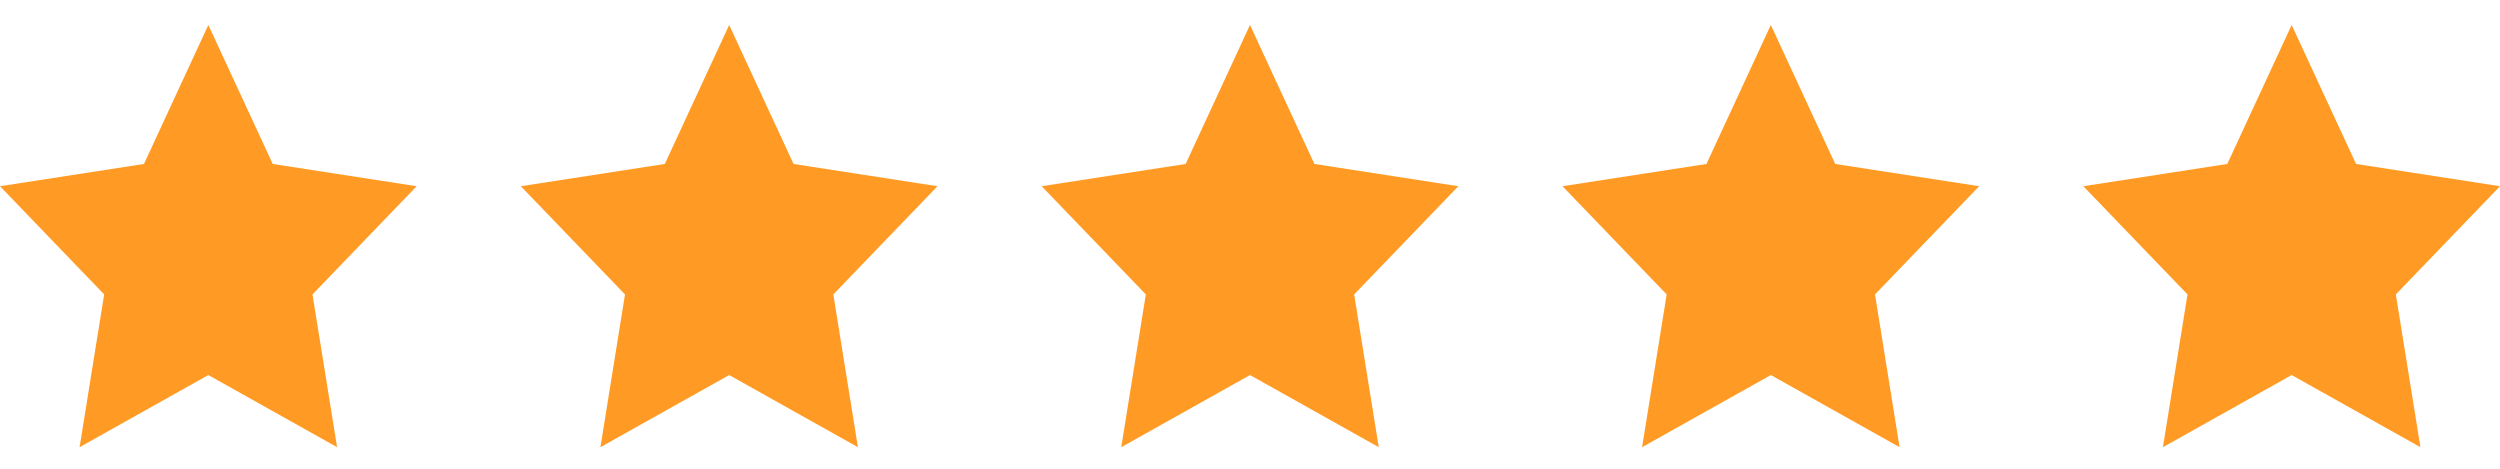 <svg width="96" height="18" viewBox="0 0 96 18" fill="none" xmlns="http://www.w3.org/2000/svg">
<g clip-path="url(#clip0_1_189)">
<path d="M8 0.959L10.473 6.296L16 7.151L12 11.306L12.944 17.172L8 14.402L3.056 17.172L4 11.306L0 7.151L5.528 6.296L8 0.959Z" fill="#FF9B24"/>
</g>
<g clip-path="url(#clip1_1_189)">
<path d="M28 0.959L30.473 6.296L36 7.151L32 11.306L32.944 17.172L28 14.402L23.056 17.172L24 11.306L20 7.151L25.528 6.296L28 0.959Z" fill="#FF9B24"/>
</g>
<g clip-path="url(#clip2_1_189)">
<path d="M48 0.959L50.473 6.296L56 7.151L52 11.306L52.944 17.172L48 14.402L43.056 17.172L44 11.306L40 7.151L45.528 6.296L48 0.959Z" fill="#FF9B24"/>
</g>
<g clip-path="url(#clip3_1_189)">
<path d="M68 0.959L70.473 6.296L76 7.151L72 11.306L72.944 17.172L68 14.402L63.056 17.172L64 11.306L60 7.151L65.528 6.296L68 0.959Z" fill="#FF9B24"/>
</g>
<g clip-path="url(#clip4_1_189)">
<path d="M88 0.959L90.473 6.296L96 7.151L92 11.306L92.944 17.172L88 14.402L83.056 17.172L84 11.306L80 7.151L85.528 6.296L88 0.959Z" fill="#FF9B24"/>
</g>
<defs>
<clipPath id="clip0_1_189">
<rect width="16" height="16.213" fill="white" transform="translate(0 0.959)"/>
</clipPath>
<clipPath id="clip1_1_189">
<rect width="16" height="16.213" fill="white" transform="translate(20 0.959)"/>
</clipPath>
<clipPath id="clip2_1_189">
<rect width="16" height="16.213" fill="white" transform="translate(40 0.959)"/>
</clipPath>
<clipPath id="clip3_1_189">
<rect width="16" height="16.213" fill="white" transform="translate(60 0.959)"/>
</clipPath>
<clipPath id="clip4_1_189">
<rect width="16" height="16.213" fill="white" transform="translate(80 0.959)"/>
</clipPath>
</defs>
</svg>
